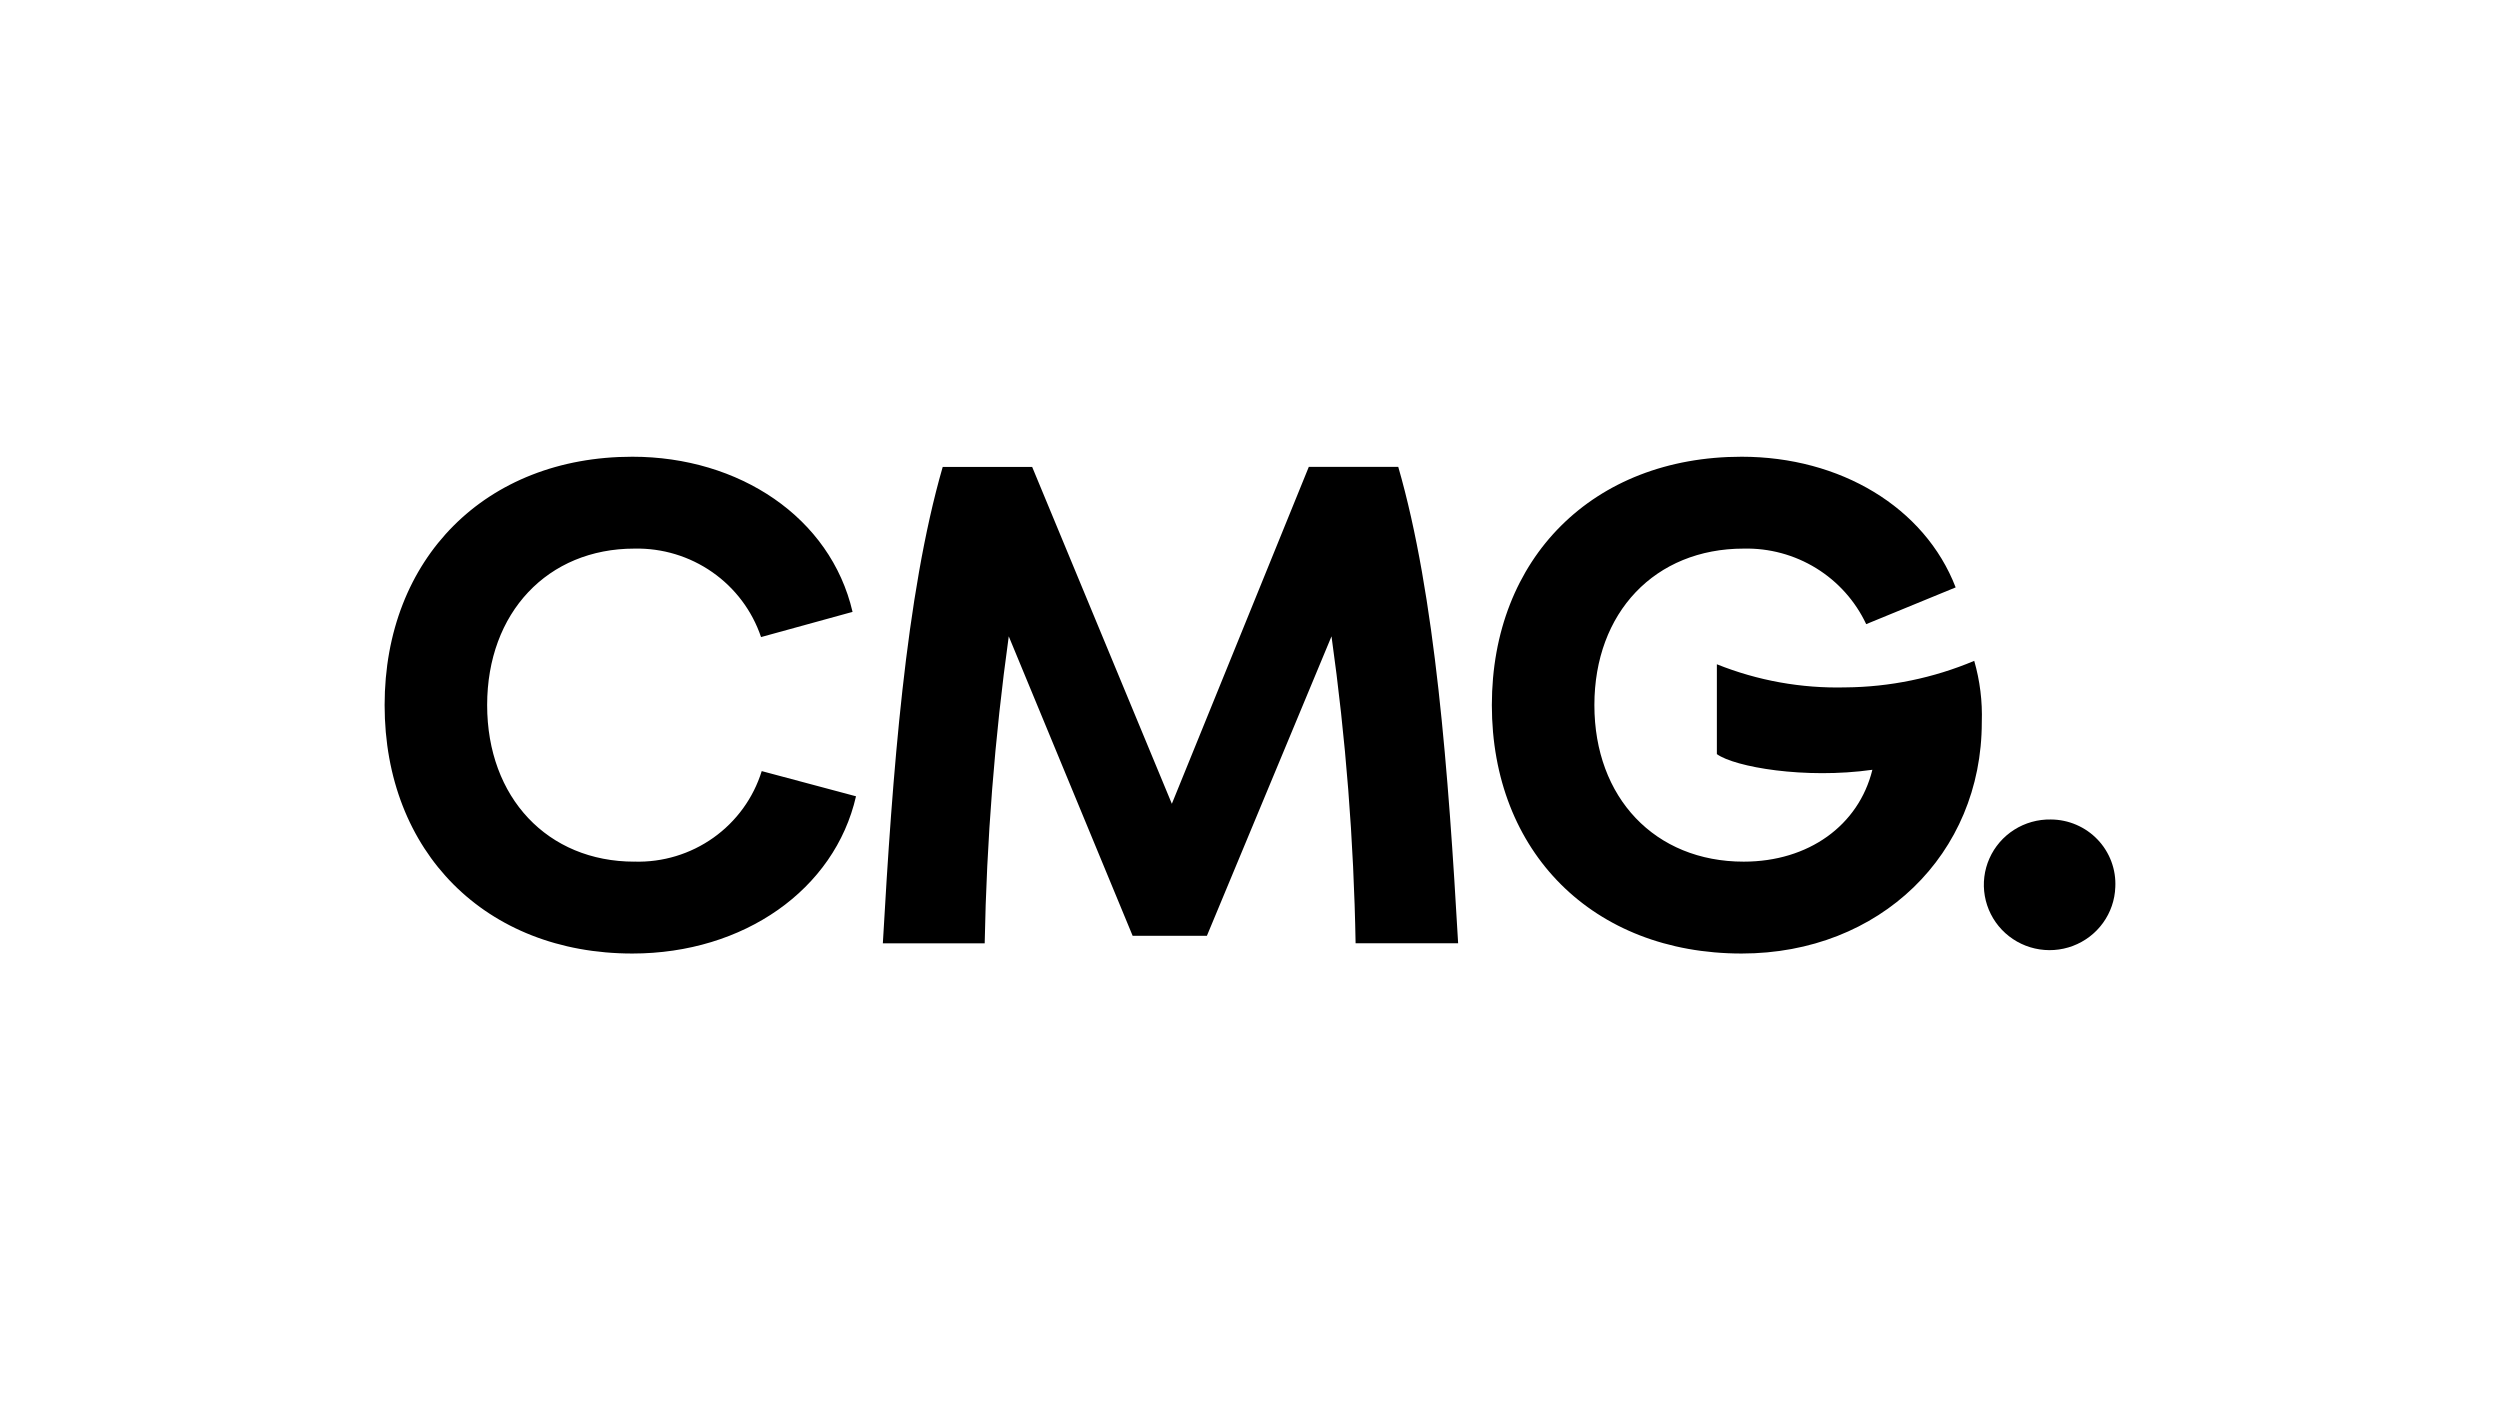 <svg width="312" height="176" viewBox="0 0 312 176" fill="none" xmlns="http://www.w3.org/2000/svg">
<g clip-path="url(#clip0_18730_8441)">
<path d="M79.175 107.534C68.356 107.534 60.796 99.551 60.796 87.999C60.796 76.447 68.356 68.466 79.175 68.466C82.65 68.391 86.058 69.421 88.901 71.408C91.745 73.394 93.874 76.232 94.978 79.507L106.399 76.363C103.652 64.549 92.23 57 78.917 57C60.625 57 48 69.655 48 87.999C48 106.343 60.625 119 78.917 119C92.822 119 104.168 111.017 106.83 99.377L95.063 96.233C94.025 99.584 91.908 102.505 89.038 104.545C86.168 106.586 82.703 107.635 79.175 107.53M246.385 82.474C241.303 84.616 235.845 85.741 230.325 85.786C224.829 85.928 219.363 84.946 214.265 82.901V94.114C216.497 95.728 225.257 97.256 233.673 96.069C231.956 103.033 225.687 107.534 217.614 107.534C206.53 107.534 198.979 99.551 198.979 87.999C198.979 76.447 206.534 68.466 217.614 68.466C220.809 68.392 223.955 69.244 226.669 70.918C229.384 72.592 231.55 75.016 232.901 77.893L244.066 73.308C240.2 63.285 229.636 57 217.355 57C198.815 57 186.183 69.655 186.183 87.999C186.183 106.343 198.805 119 217.355 119C234.618 119 247.328 106.599 247.328 90.124C247.417 87.542 247.098 84.962 246.385 82.478M146.247 100.314L128.814 58.273H117.65C113.015 74.327 111.38 96.577 110.179 117.725H122.889C123.126 104.907 124.129 92.114 125.893 79.415L141.352 116.785H150.622L166.172 79.415C167.952 92.111 168.956 104.902 169.178 117.718H181.975C180.766 96.571 179.139 74.321 174.502 58.267H163.338L146.247 100.314Z" fill="#333047" style="fill:#333047;fill:color(display-p3 0.2 0.188 0.278);fill-opacity:1;"/>
<path d="M255.946 102.272C254.329 102.241 252.738 102.686 251.375 103.551C250.011 104.415 248.935 105.661 248.282 107.131C247.629 108.601 247.428 110.231 247.704 111.814C247.98 113.398 248.72 114.865 249.831 116.032C250.944 117.198 252.378 118.013 253.955 118.372C255.532 118.731 257.18 118.619 258.692 118.051C260.206 117.482 261.515 116.482 262.458 115.176C263.401 113.87 263.934 112.316 263.99 110.71C264.045 109.626 263.878 108.541 263.498 107.523C263.12 106.504 262.537 105.573 261.785 104.784C261.035 103.995 260.129 103.366 259.127 102.935C258.124 102.503 257.044 102.277 255.952 102.272" fill="#D6EF52" style="fill:#D6EF52;fill:color(display-p3 0.839 0.937 0.322);fill-opacity:1;"/>
</g>
<defs>
<clipPath id="clip0_18730_8441">
<rect width="216" height="62" fill="white" style="fill:white;fill-opacity:1;" transform="translate(48 57)"/>
</clipPath>
</defs>
</svg>
